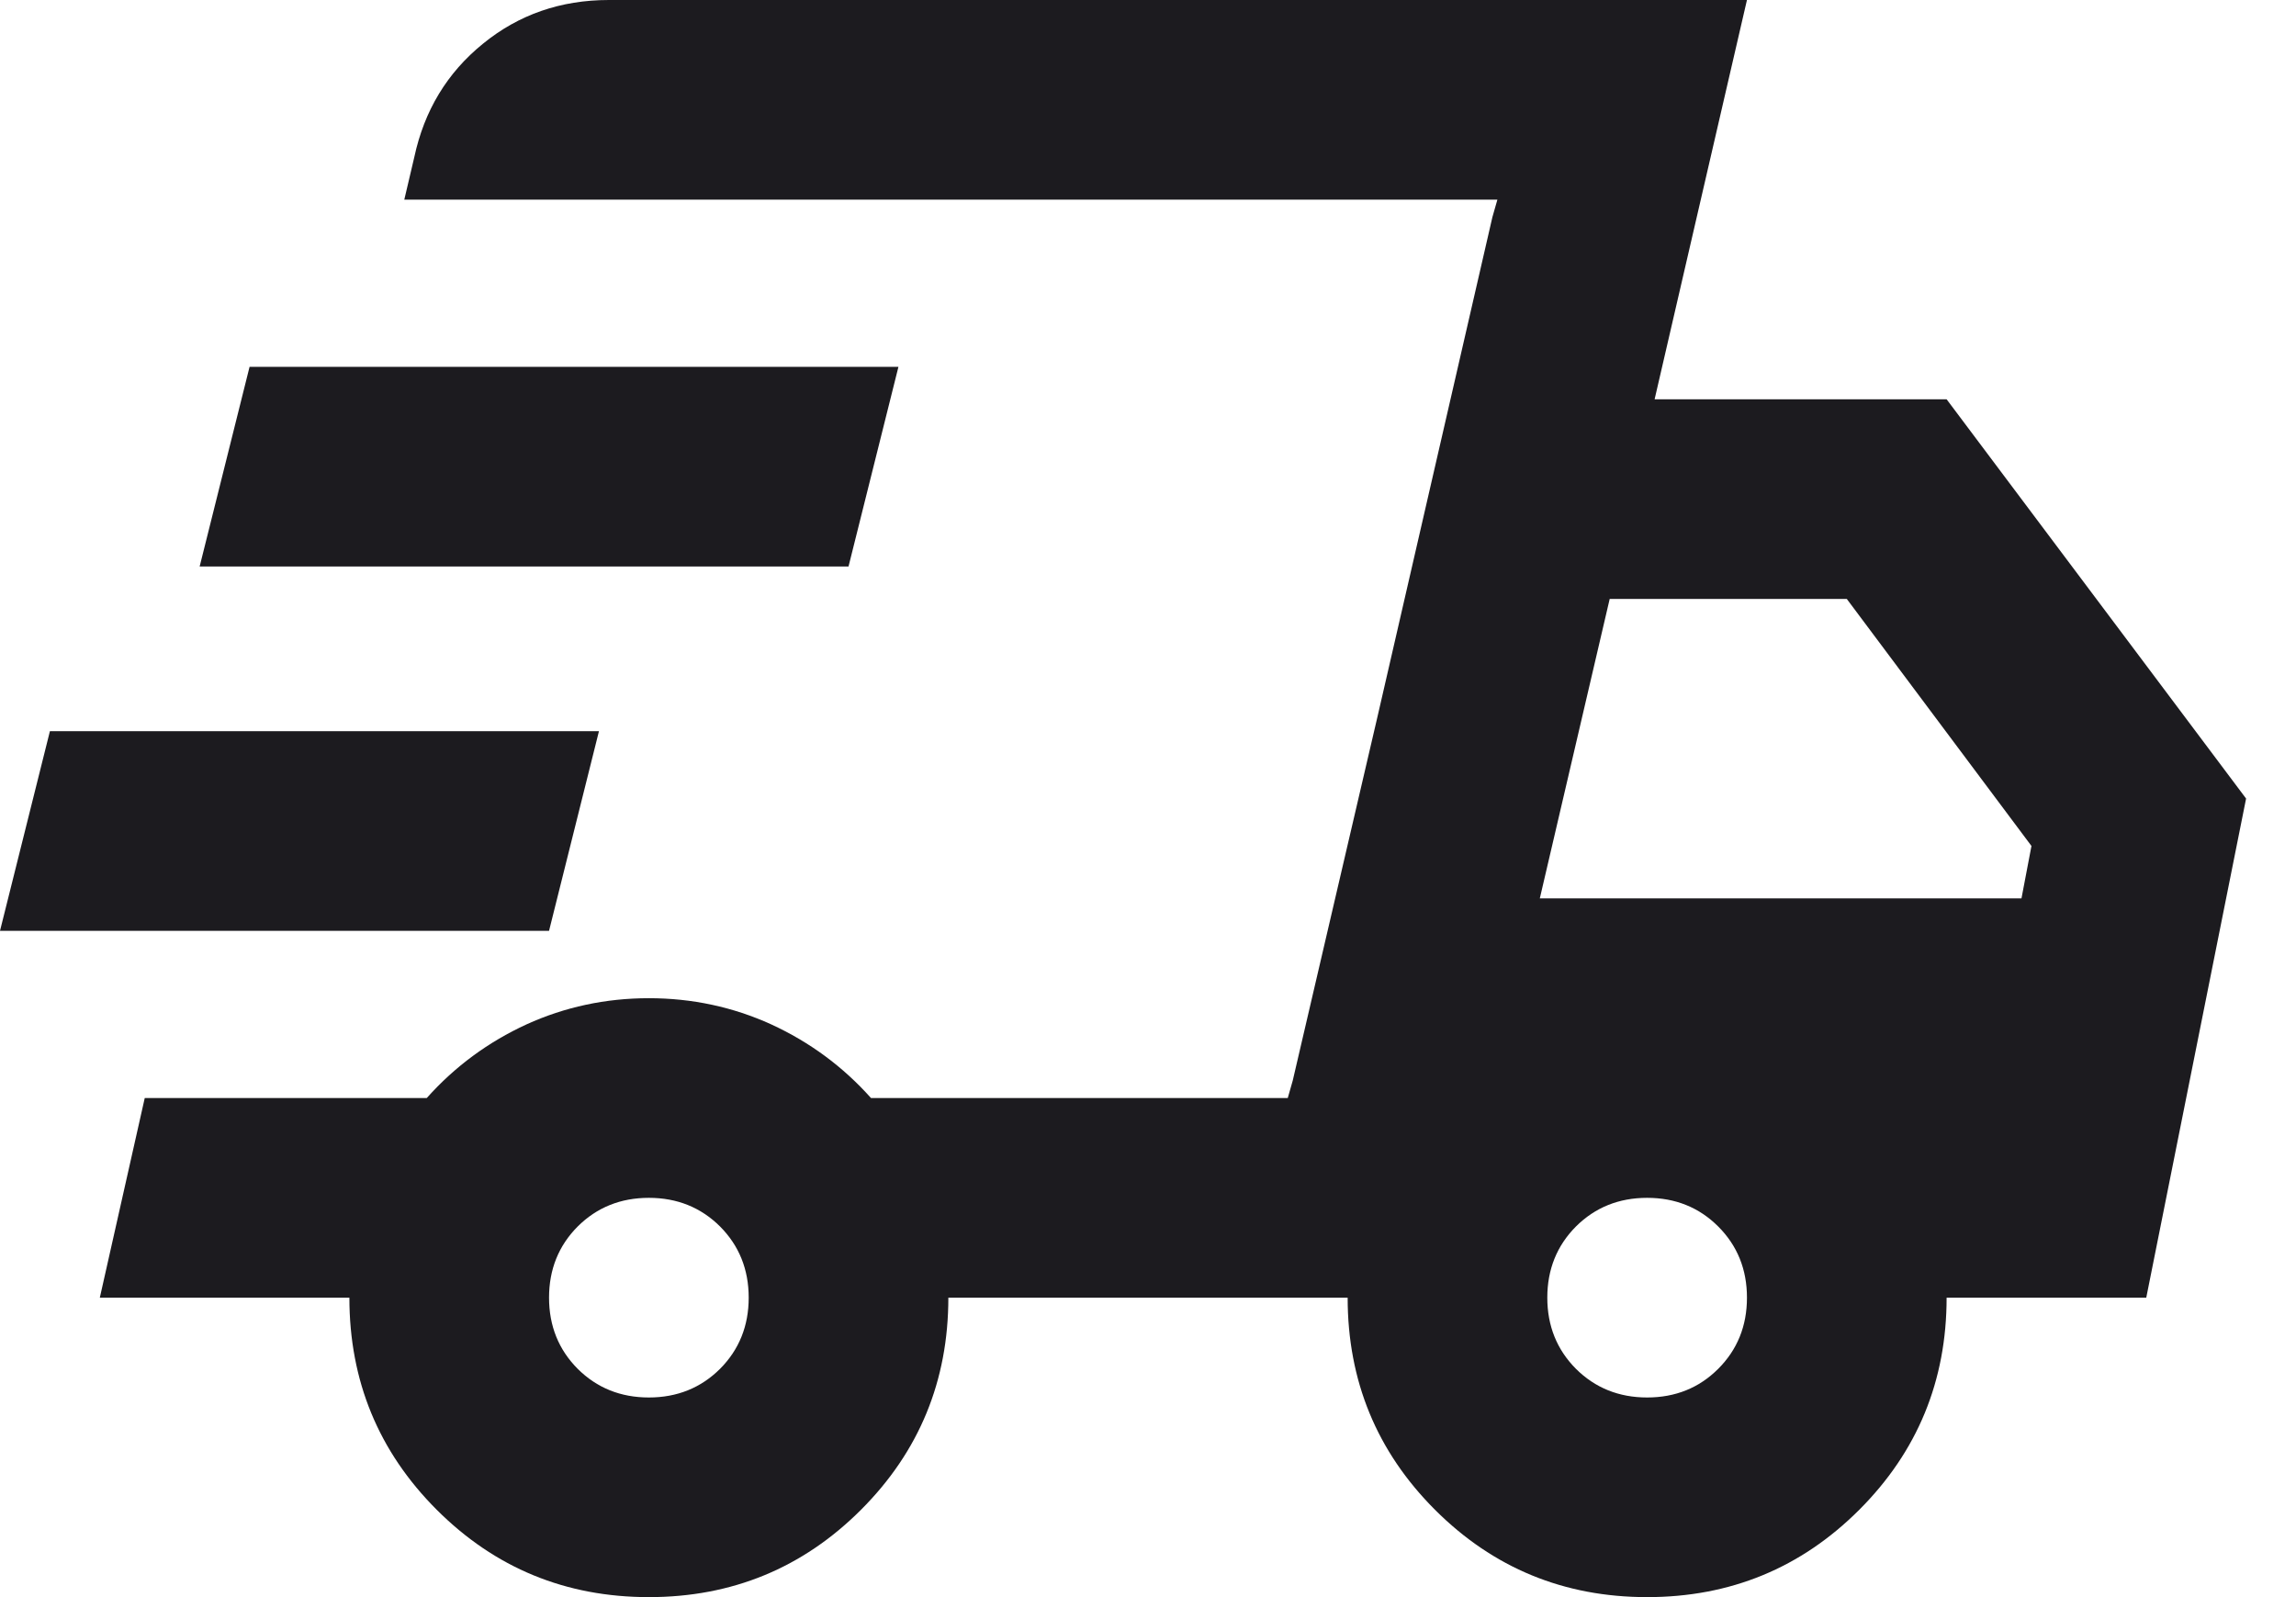 <svg xmlns="http://www.w3.org/2000/svg" fill="none" viewBox="0 0 23 16" height="16" width="23">
<path fill="#1C1B1F" d="M6.5 16C5.667 16 4.958 15.708 4.375 15.125C3.792 14.542 3.5 13.833 3.5 13H1L1.45 11H4.275C4.558 10.683 4.892 10.438 5.275 10.262C5.658 10.088 6.067 10 6.5 10C6.933 10 7.342 10.088 7.725 10.262C8.108 10.438 8.442 10.683 8.725 11H12.9L15 2H4.05L4.15 1.575C4.25 1.108 4.479 0.729 4.838 0.438C5.196 0.146 5.617 0 6.1 0H17.5L16.575 4H19.5L22.5 8L21.5 13H19.5C19.5 13.833 19.208 14.542 18.625 15.125C18.042 15.708 17.333 16 16.5 16C15.667 16 14.958 15.708 14.375 15.125C13.792 14.542 13.5 13.833 13.5 13H9.5C9.5 13.833 9.208 14.542 8.625 15.125C8.042 15.708 7.333 16 6.5 16ZM15.425 9H20.25L20.35 8.475L18.5 6H16.125L15.425 9ZM14.95 2.175L15 2L12.9 11L12.95 10.825L13.8 7.175L14.95 2.175ZM0 9.325L0.5 7.325H6L5.5 9.325H0ZM2 5.675L2.5 3.675H9L8.5 5.675H2ZM6.5 14C6.783 14 7.021 13.904 7.213 13.713C7.404 13.521 7.5 13.283 7.5 13C7.5 12.717 7.404 12.479 7.213 12.287C7.021 12.096 6.783 12 6.5 12C6.217 12 5.979 12.096 5.787 12.287C5.596 12.479 5.5 12.717 5.5 13C5.5 13.283 5.596 13.521 5.787 13.713C5.979 13.904 6.217 14 6.5 14ZM16.5 14C16.783 14 17.021 13.904 17.212 13.713C17.404 13.521 17.5 13.283 17.5 13C17.5 12.717 17.404 12.479 17.212 12.287C17.021 12.096 16.783 12 16.5 12C16.217 12 15.979 12.096 15.787 12.287C15.596 12.479 15.5 12.717 15.5 13C15.5 13.283 15.596 13.521 15.787 13.713C15.979 13.904 16.217 14 16.5 14Z"></path>
</svg>
